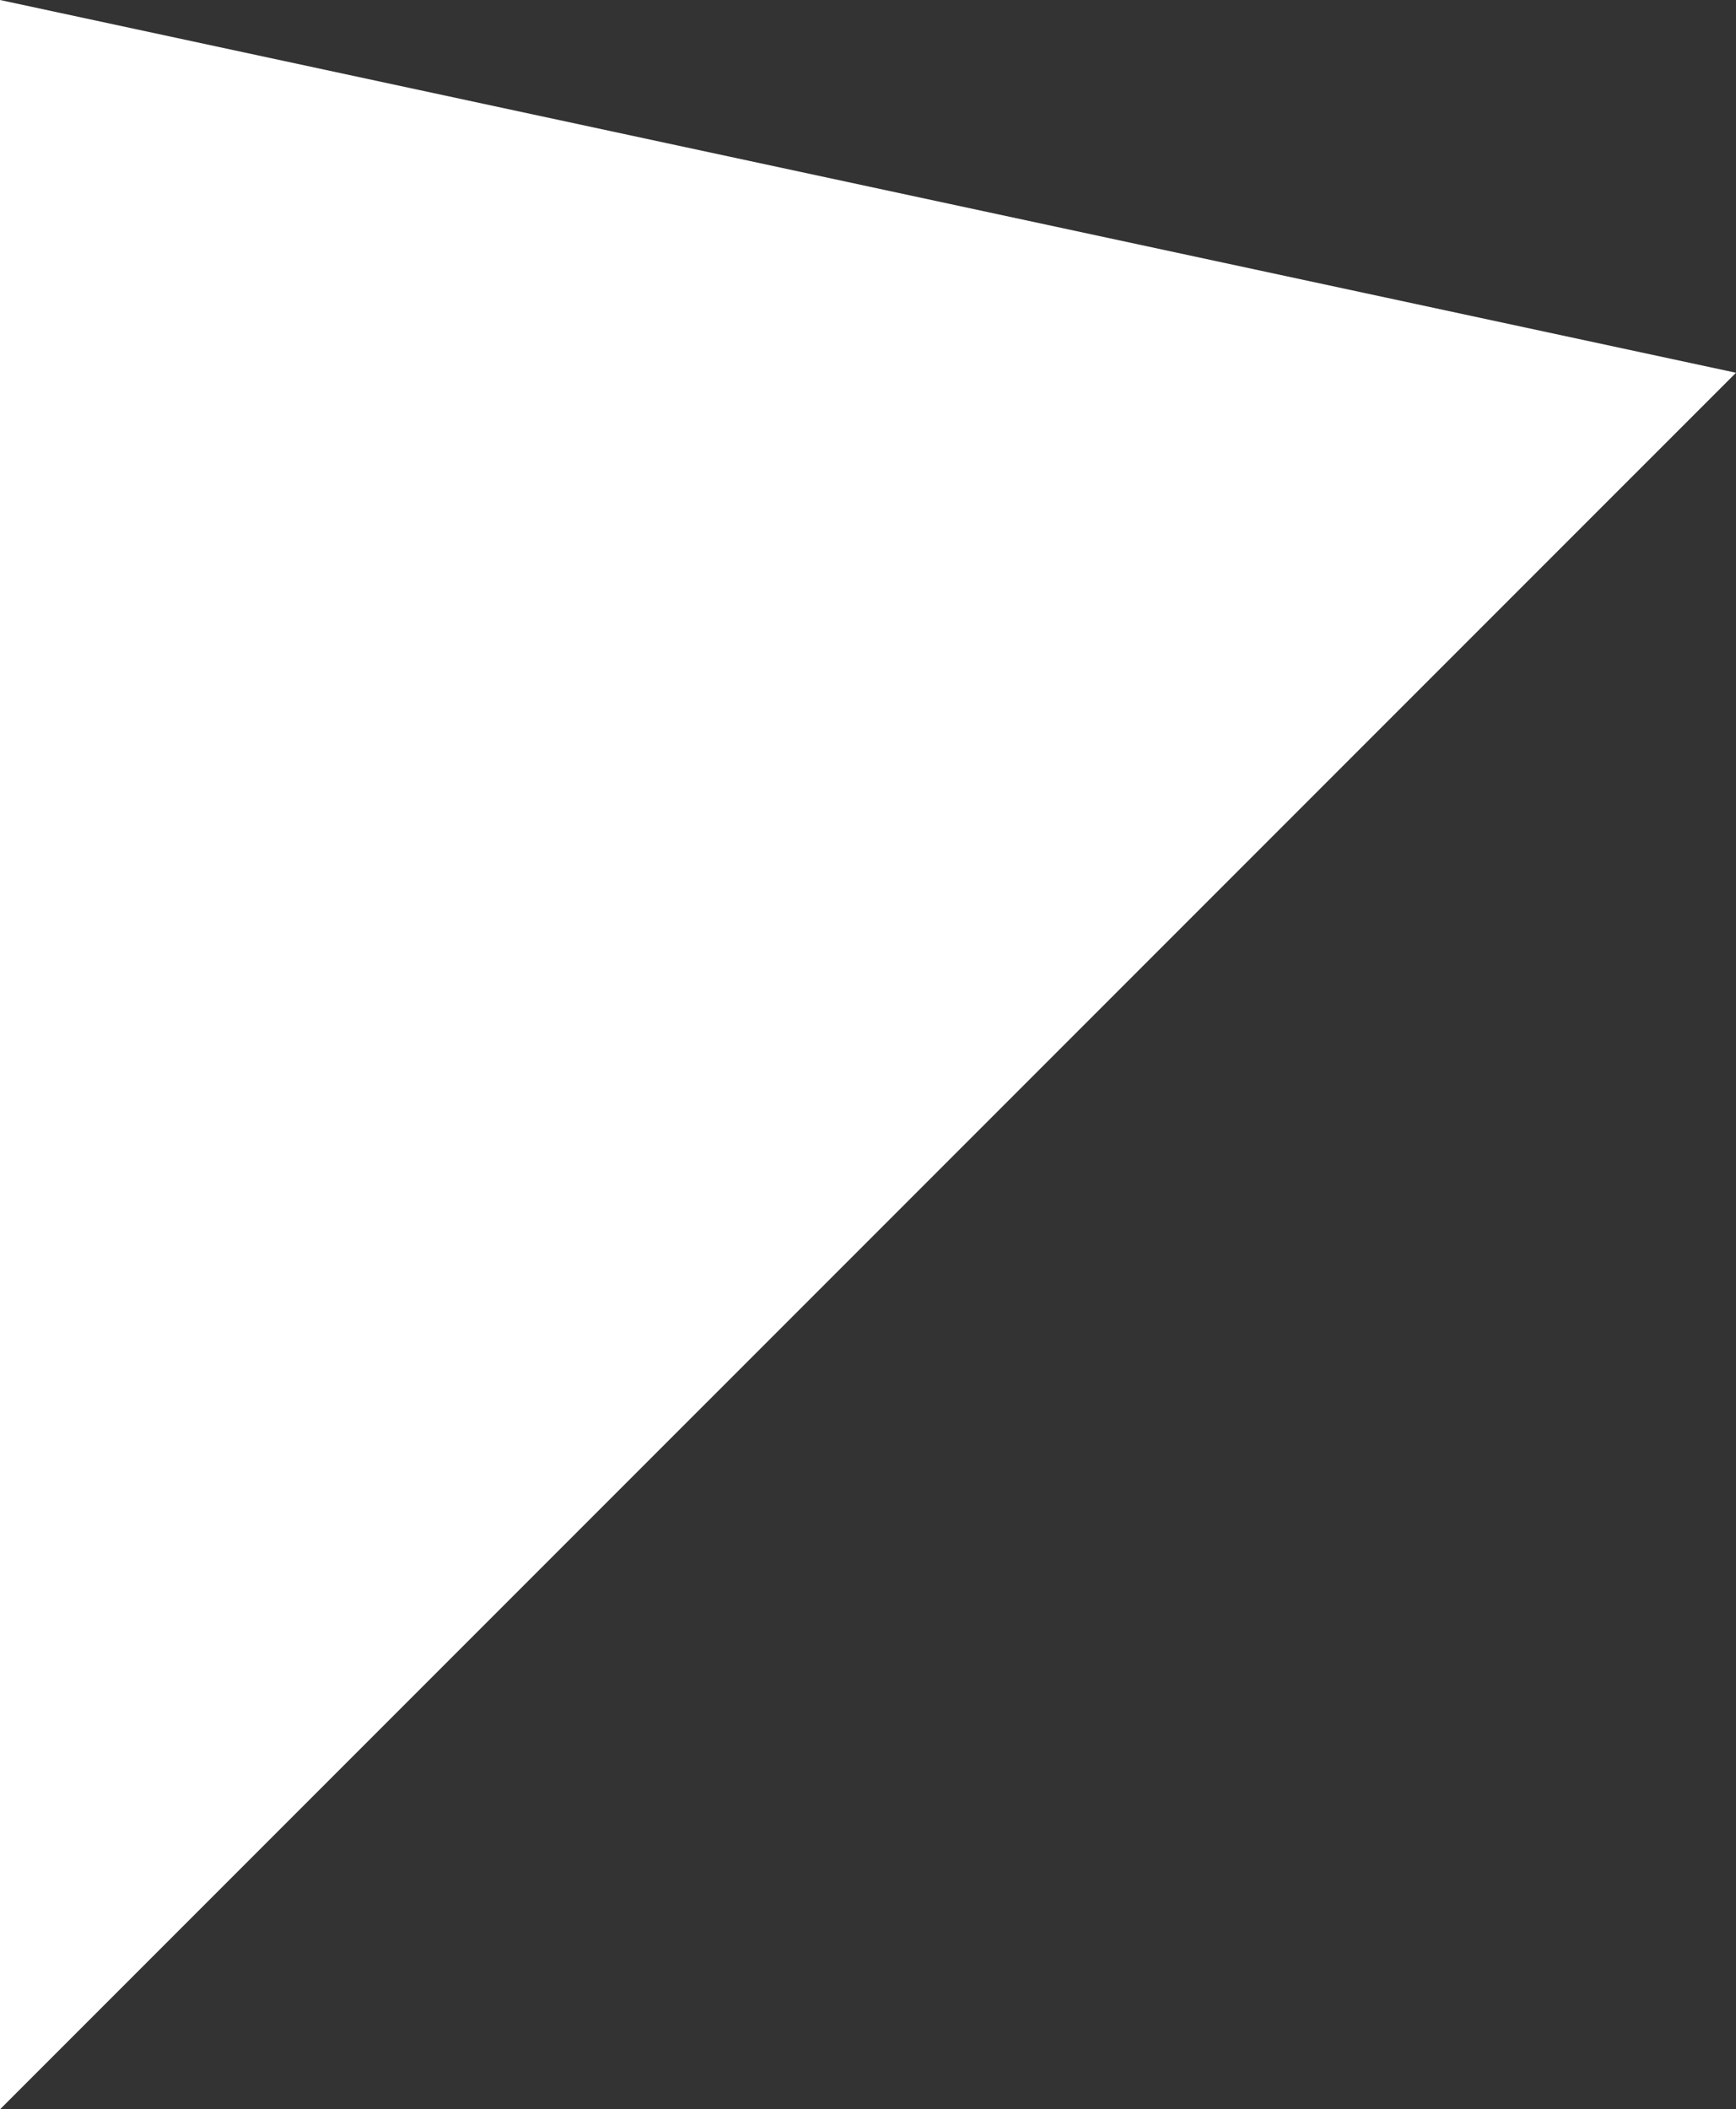 <svg xmlns="http://www.w3.org/2000/svg" width="19.721" height="23.953" viewBox="0 0 19.721 23.953">
  <rect x="0" y="0" width="19.721" height="23.953" fill="#333333" stroke="none"/>
  <path id="Pfad_92080" data-name="Pfad 92080" d="M-16890,3551v23.953l19.721-19.72Z" transform="translate(16890 -3551)" fill="#ffffff"/>
</svg>
